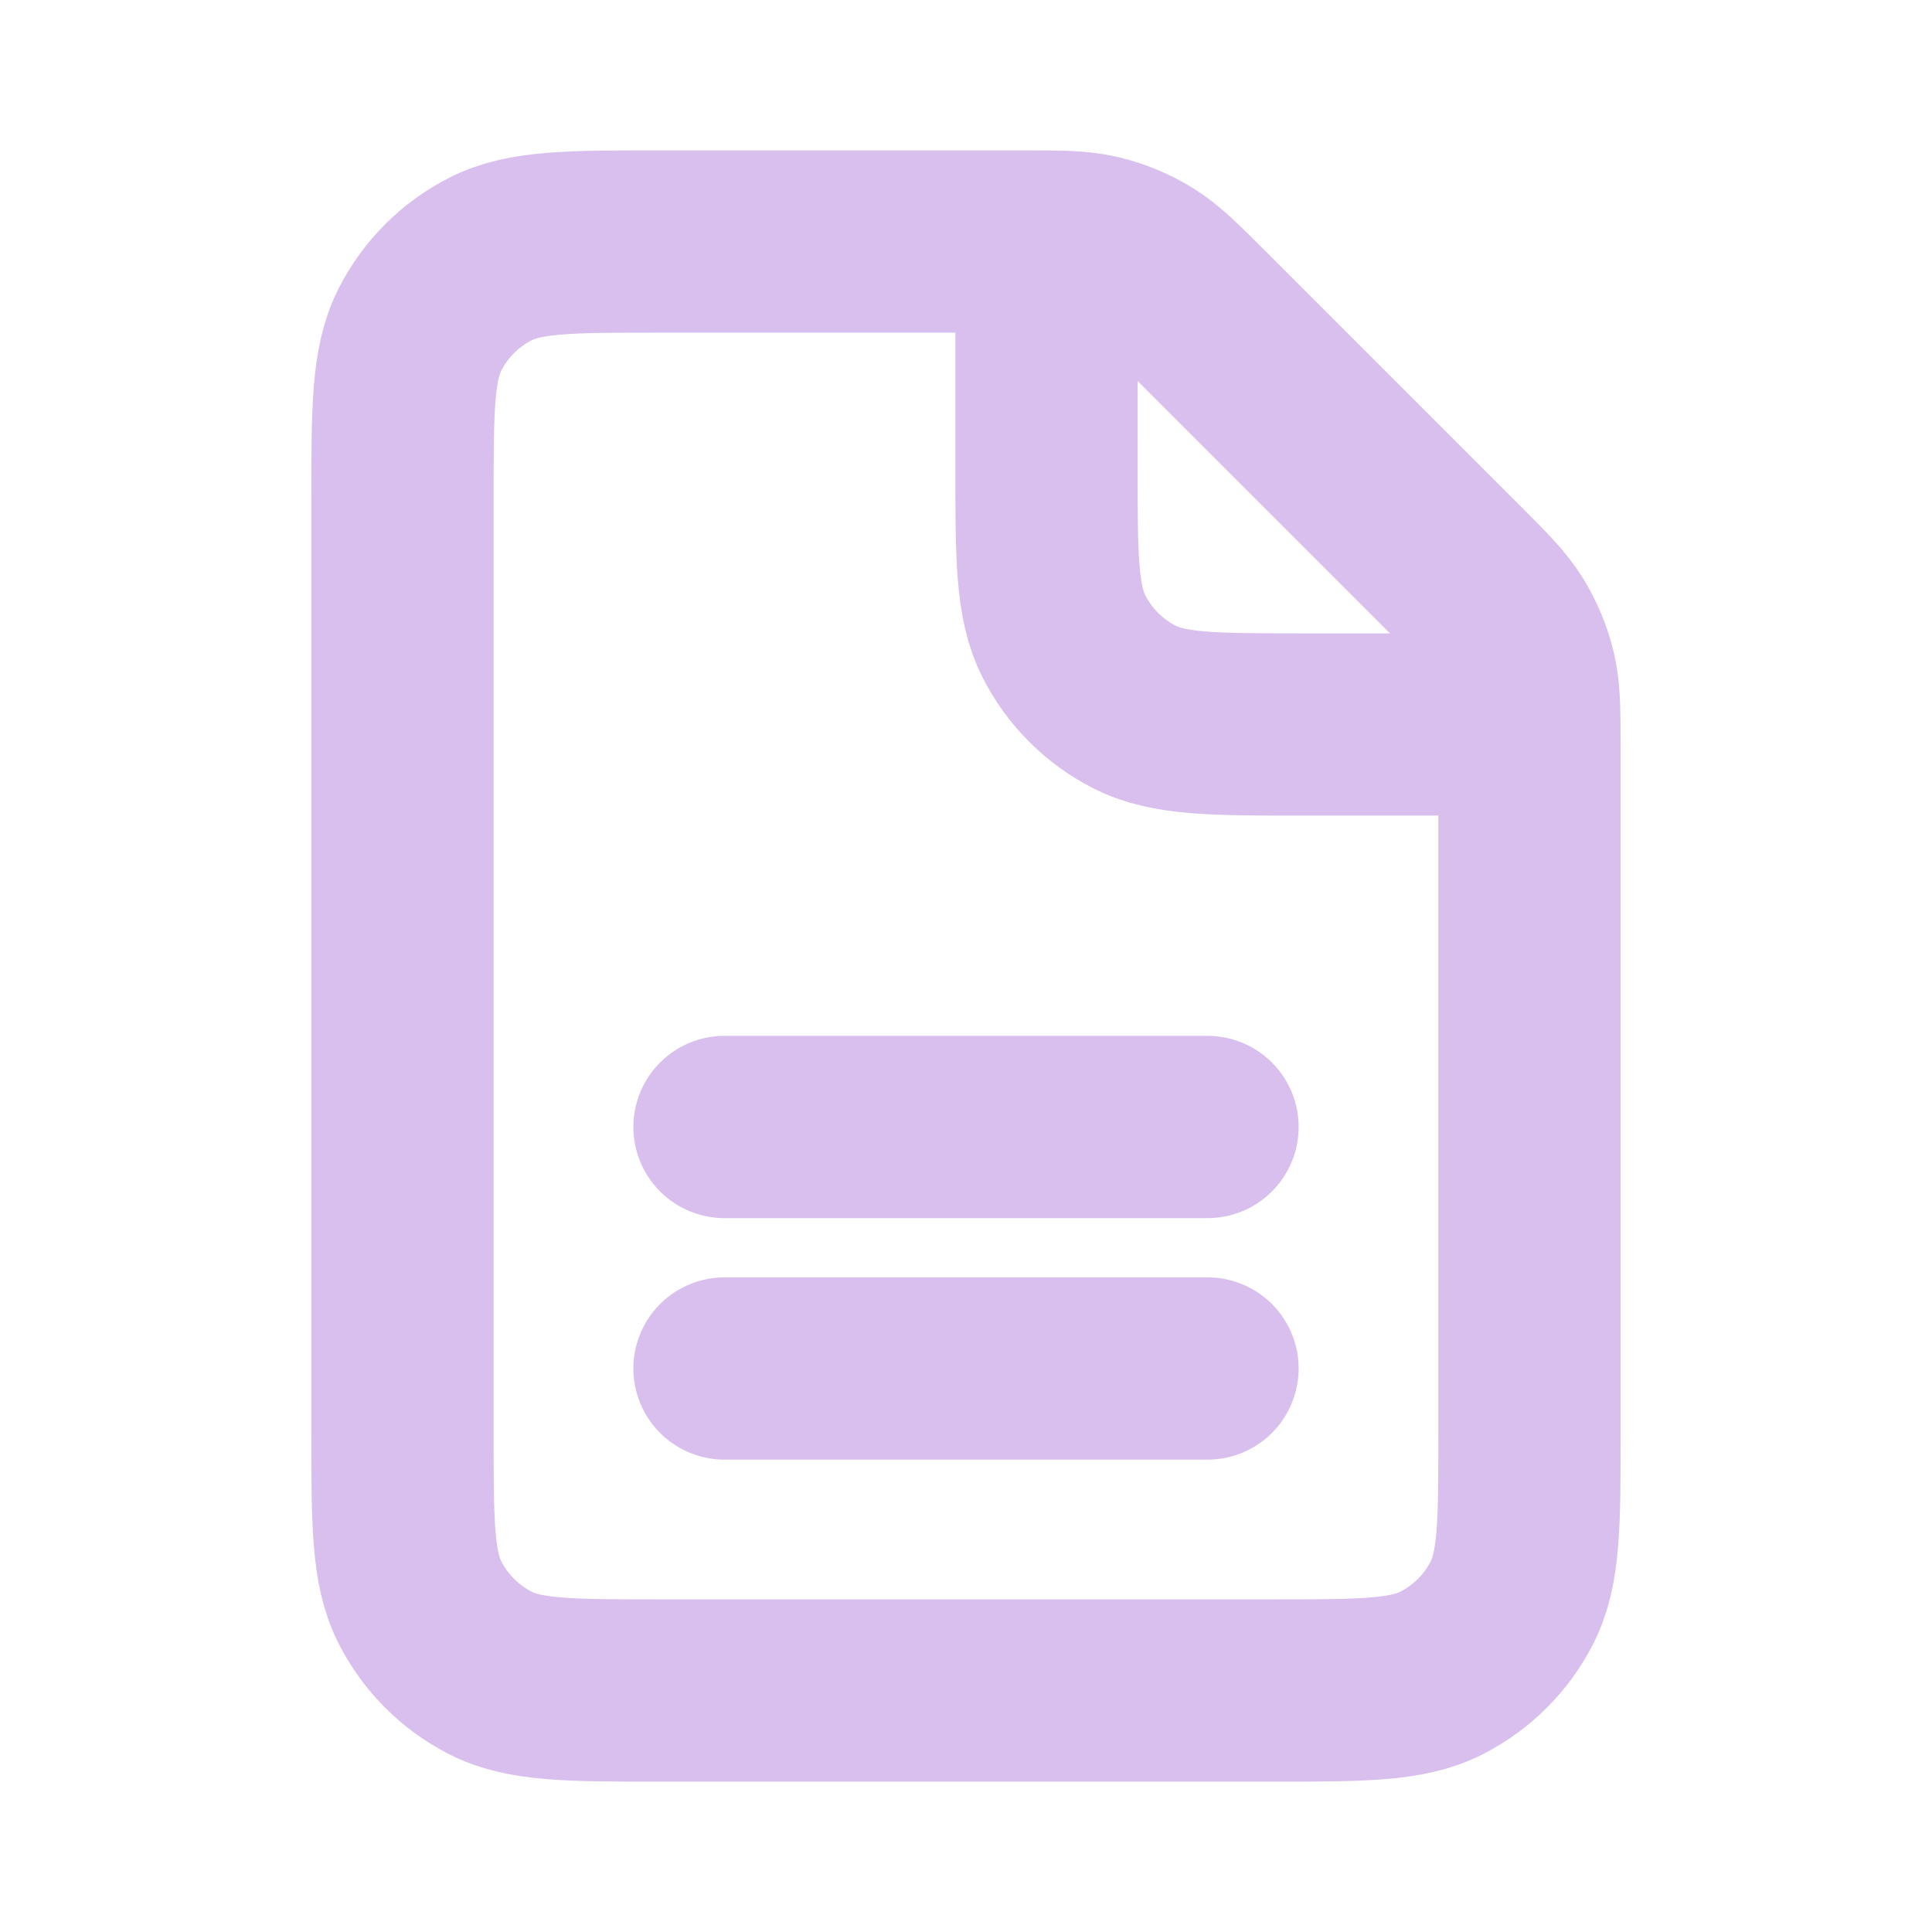 <svg width="106" height="106" viewBox="0 0 106 106" fill="none" xmlns="http://www.w3.org/2000/svg">
<path d="M39.75 75.083H66.25M39.75 61.833H66.25M57.418 13.254C56.996 13.25 56.521 13.25 55.98 13.25H36.217C31.27 13.25 28.795 13.25 26.905 14.213C25.243 15.06 23.893 16.41 23.046 18.072C22.083 19.962 22.083 22.437 22.083 27.384V78.618C22.083 83.565 22.083 86.037 23.046 87.927C23.893 89.589 25.243 90.941 26.905 91.788C28.793 92.75 31.265 92.75 36.203 92.75L69.797 92.75C74.734 92.75 77.203 92.75 79.091 91.788C80.753 90.941 82.108 89.589 82.954 87.927C83.916 86.039 83.916 83.57 83.916 78.632V41.188C83.916 40.647 83.916 40.172 83.912 39.75M57.418 13.254C58.679 13.265 59.473 13.312 60.235 13.495C61.136 13.711 62 14.068 62.791 14.553C63.682 15.099 64.447 15.864 65.974 17.391L79.778 31.195C81.306 32.723 82.065 33.484 82.612 34.376C83.096 35.166 83.454 36.028 83.671 36.929C83.853 37.691 83.9 38.489 83.912 39.75M57.418 13.254L57.416 25.618C57.416 30.565 57.416 33.037 58.379 34.927C59.226 36.589 60.576 37.941 62.238 38.788C64.126 39.75 66.599 39.75 71.536 39.75H83.912" stroke="#D8BFED" stroke-width="10" stroke-linecap="round" stroke-linejoin="round"/>
</svg>
